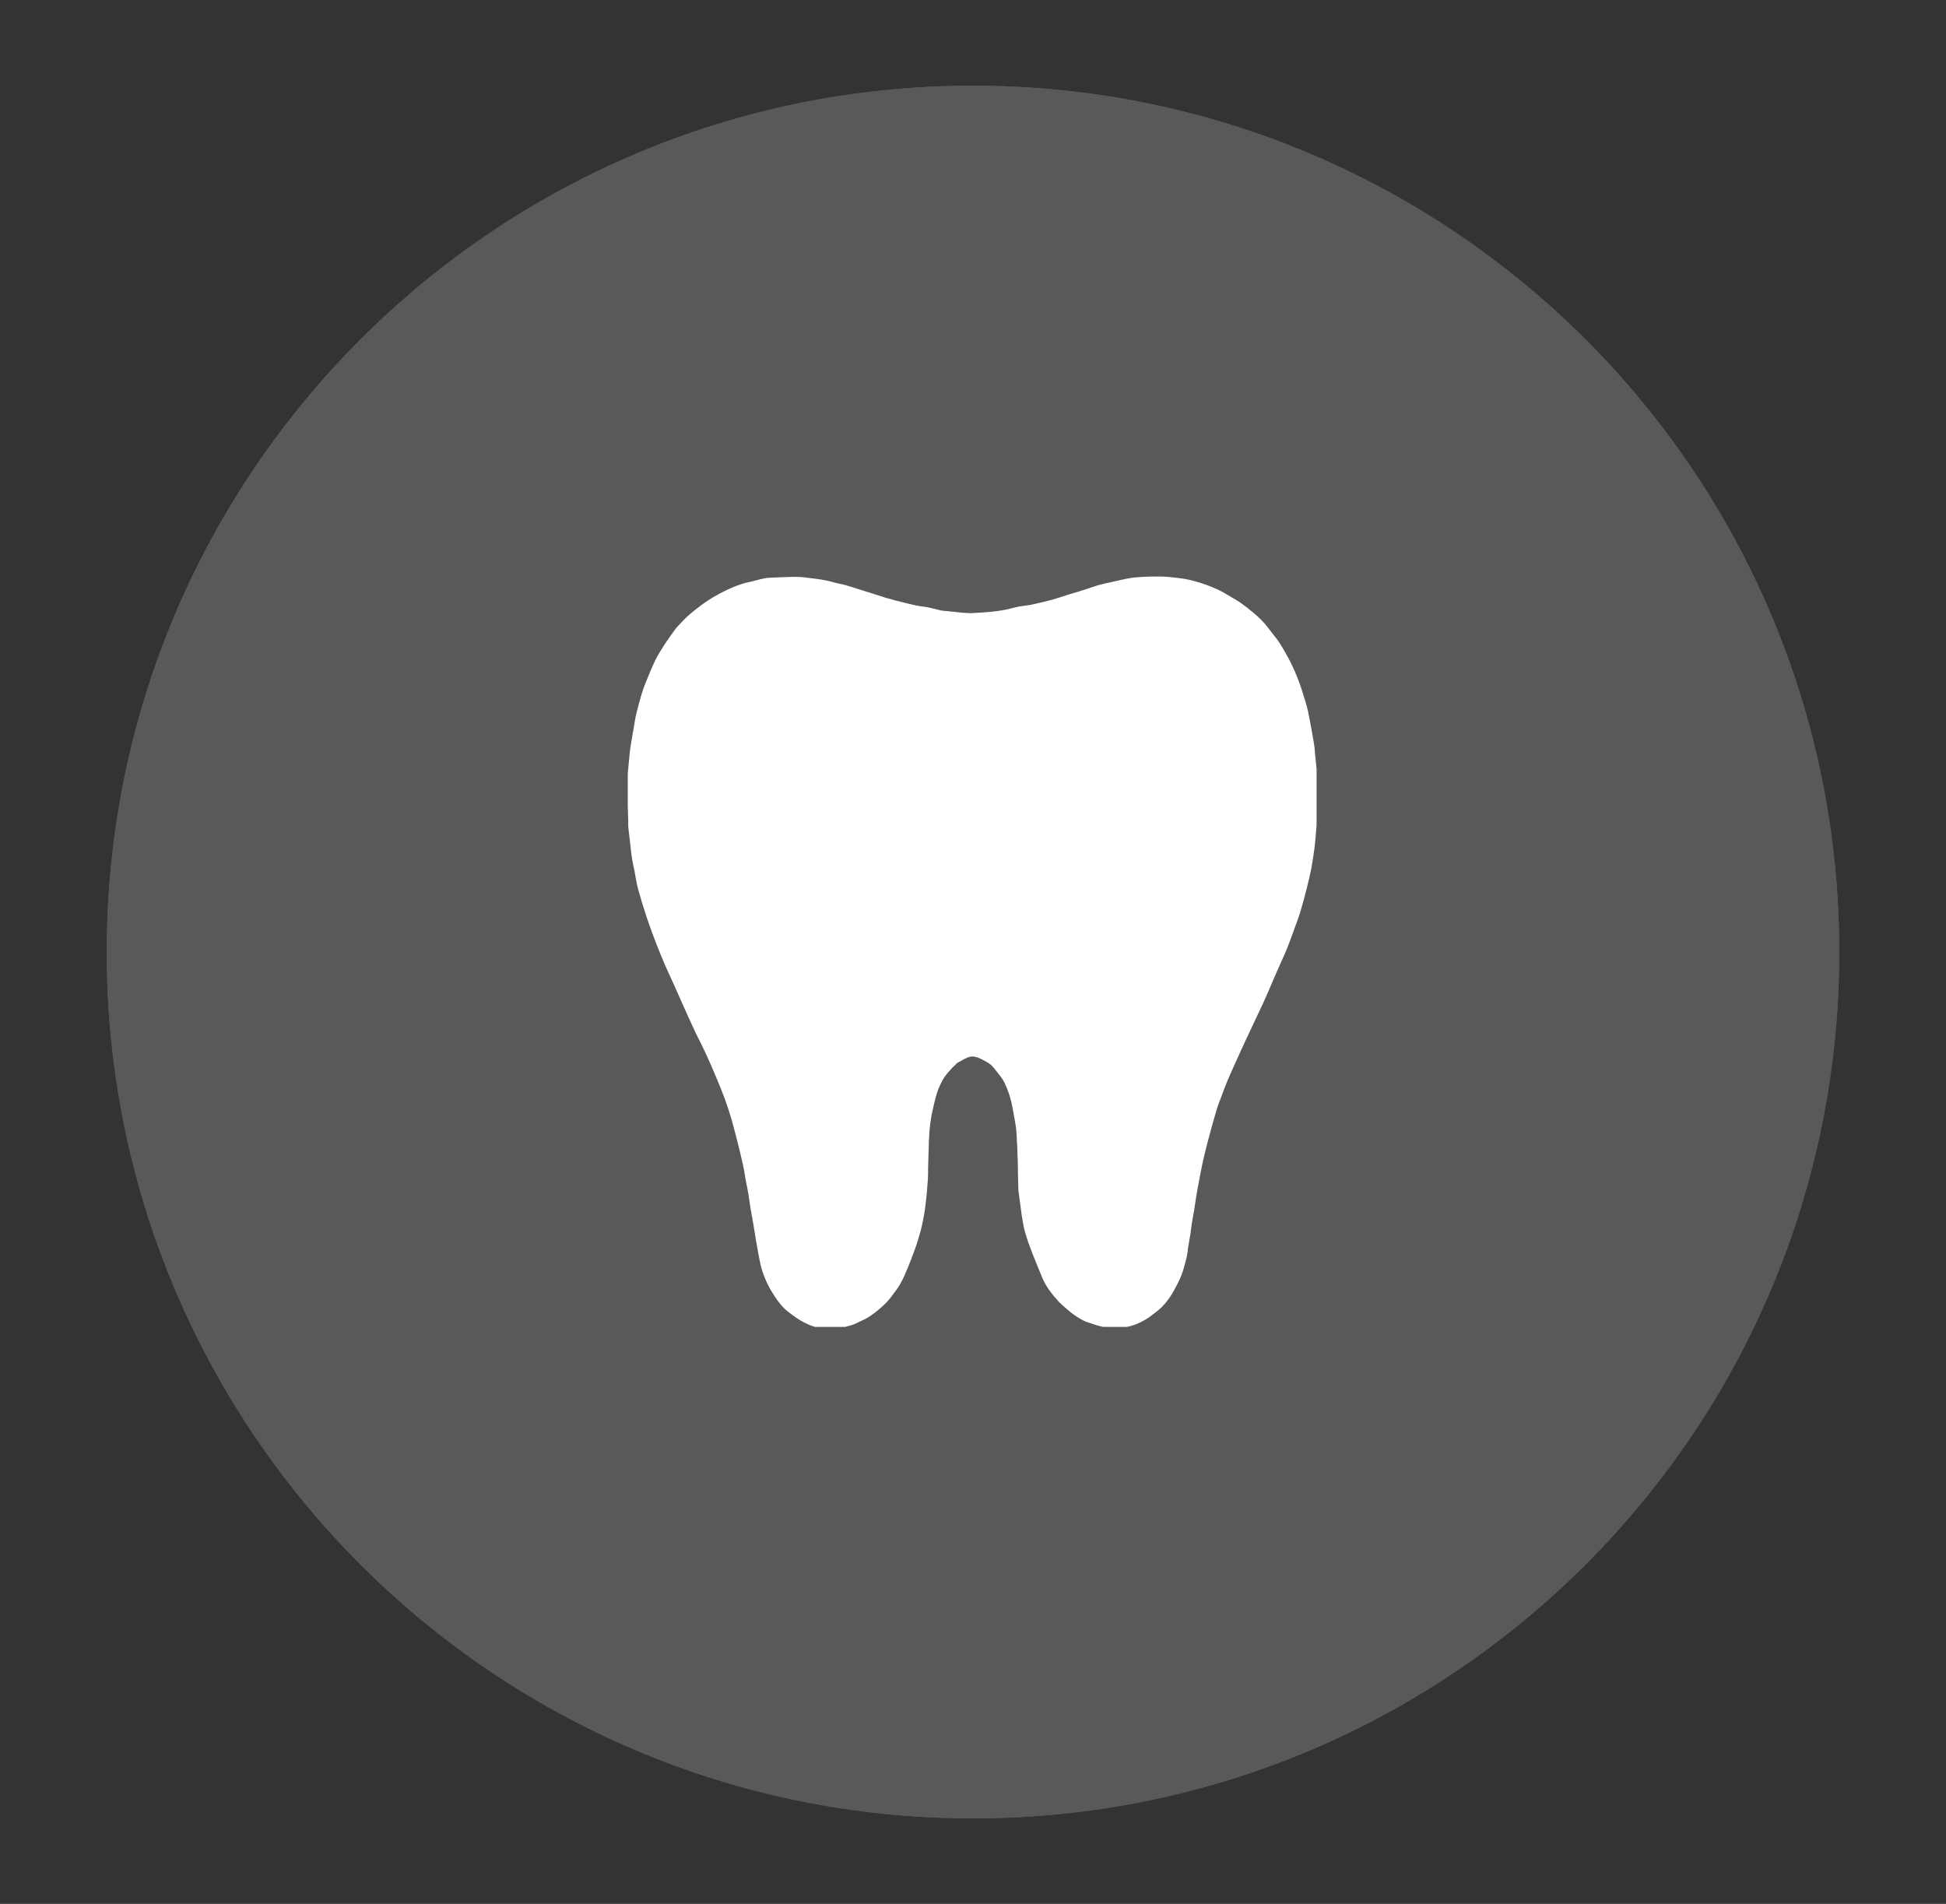 <?xml version="1.0" encoding="UTF-8"?>
<svg id="Layer_1" xmlns="http://www.w3.org/2000/svg" xmlns:xlink="http://www.w3.org/1999/xlink" viewBox="0 0 119.22 116.64">
  <rect x="0" y="0" width="119.22" height="116.64" fill="#333333" stroke="none"/>
  <defs>
    <style>
      .cls-1 {
        fill: none;
      }

      .cls-2 {
        fill: #58595b;
      }

      .cls-3 {
        clip-path: url(#clippath-1);
      }

      .cls-4 {
        fill: #fff;
      }

      .cls-5 {
        clip-path: url(#clippath);
      }
    </style>
    <clipPath id="clippath">
      <path class="cls-2" d="M59.61,5.25C30.3,5.25,6.54,29.01,6.54,58.32s23.76,53.08,53.07,53.08,53.07-23.76,53.07-53.08S88.92,5.25,59.61,5.25Z"/>
    </clipPath>
    <clipPath id="clippath-1">
      <rect class="cls-1" x="38.46" y="35.3" width="42.2" height="45.99"/>
    </clipPath>
  </defs>
  <g>
    <path class="cls-2" d="M59.61,5.25C30.3,5.25,6.54,29.01,6.54,58.32s23.76,53.08,53.07,53.08,53.07-23.76,53.07-53.08S88.92,5.25,59.61,5.25Z"/>
    <g class="cls-5">
      <path class="cls-2" d="M6.54,5.25h106.15v106.15H6.54V5.25Z"/>
    </g>
  </g>
  <g class="cls-3">
    <path class="cls-4" d="M72.78,76.56c-.04.2-.06.4-.11.59-.09.34-.18.69-.31,1.02-.12.31-.29.61-.45.91-.2.36-.44.7-.73.99-.2.2-.43.36-.66.54-.37.28-.78.49-1.23.62-.22.06-.46.11-.69.12-.32.01-.65,0-.97-.05-.32-.06-.62-.17-.93-.27-.13-.04-.26-.09-.38-.16-.32-.17-.63-.38-.9-.62-.19-.17-.39-.33-.56-.51-.4-.44-.77-.9-1-1.45-.21-.51-.43-1.03-.63-1.55-.16-.41-.31-.82-.43-1.25-.1-.35-.15-.71-.21-1.07-.05-.32-.08-.65-.13-.98-.02-.18-.06-.37-.07-.55-.02-.41-.02-.83-.03-1.24,0-.35-.01-.69-.03-1.03,0-.23-.01-.46-.03-.69-.01-.27-.02-.54-.05-.8-.06-.44-.15-.88-.23-1.32-.09-.52-.26-1.01-.48-1.48-.08-.17-.19-.31-.3-.46-.13-.17-.27-.34-.41-.51-.16-.2-.4-.31-.62-.43-.17-.09-.37-.18-.56-.2-.27-.03-.51.11-.75.25-.11.06-.23.11-.31.19-.17.16-.33.32-.48.5-.14.16-.27.33-.37.51-.14.27-.27.55-.36.85-.12.42-.22.85-.31,1.29-.06.33-.1.67-.13,1-.03.39-.04.78-.05,1.18-.01.33-.02.67-.03,1,0,.32,0,.63-.03.94s-.04.63-.08.94c-.04.33-.07.66-.13.99-.06.35-.13.7-.22,1.04-.11.4-.23.8-.37,1.18-.13.37-.28.74-.43,1.11-.13.32-.27.64-.44.94-.16.29-.37.55-.57.82-.1.13-.21.26-.32.37-.32.32-.67.6-1.04.85-.23.15-.47.23-.71.36-.25.13-.52.19-.78.26-.19.05-.38.09-.57.09-.34,0-.68,0-1.01-.05-.31-.05-.6-.17-.89-.32-.34-.17-.65-.4-.95-.63-.36-.27-.63-.62-.87-.99-.41-.62-.72-1.29-.88-2.02-.09-.45-.17-.9-.25-1.36-.06-.32-.1-.65-.16-.98-.06-.34-.12-.67-.18-1.01-.05-.29-.08-.58-.13-.87-.04-.26-.1-.52-.15-.78-.05-.25-.08-.51-.13-.76-.04-.2-.08-.39-.13-.59-.09-.39-.18-.77-.28-1.16-.12-.45-.23-.9-.36-1.35-.12-.41-.26-.81-.4-1.21-.16-.44-.34-.87-.52-1.3-.21-.5-.42-1-.65-1.49-.19-.41-.4-.81-.6-1.22-.16-.34-.32-.69-.48-1.04-.29-.64-.57-1.28-.86-1.93-.18-.4-.37-.8-.55-1.21-.18-.43-.36-.86-.53-1.29-.2-.53-.4-1.06-.58-1.6-.19-.57-.37-1.15-.53-1.73-.1-.37-.16-.77-.23-1.15-.06-.3-.13-.59-.17-.89-.04-.23-.05-.45-.08-.68-.04-.37-.09-.74-.13-1.11-.01-.11,0-.22,0-.34-.01-.5-.04-1-.05-1.49,0-.36-.01-.72,0-1.07,0-.3.05-.61.07-.91.03-.33.06-.67.1-1,.06-.4.13-.79.2-1.19.06-.37.12-.74.21-1.1.16-.59.3-1.19.54-1.76.19-.46.37-.92.59-1.37.16-.32.35-.62.54-.92.21-.32.43-.63.65-.93.1-.14.22-.27.34-.39.18-.19.37-.39.57-.56.23-.2.48-.39.73-.58.47-.35.98-.64,1.51-.9.45-.21.9-.4,1.4-.5.3-.06.59-.16.89-.22.14-.03.29-.05.44-.05.52-.02,1.05-.05,1.57-.05.35,0,.69.06,1.04.1.28.03.55.07.83.13.25.05.5.14.76.19.58.11,1.12.33,1.68.49.4.12.79.26,1.19.38.42.12.84.23,1.26.33.33.08.66.16,1,.2.37.04.71.15,1.06.23.14.03.29.04.44.05.31.03.62.07.92.1h.01c.19,0,.37.03.56.02.39-.02.79-.04,1.18-.08.3-.03.59-.07.89-.13.22-.04.44-.11.66-.16.14-.03.27-.05.41-.07.17-.03.36-.04.53-.08.42-.09.83-.19,1.25-.3.29-.08.57-.18.86-.27.55-.17,1.11-.33,1.65-.52.42-.15.86-.23,1.29-.33.32-.07.63-.15.95-.2.26-.05.53-.06.8-.08.38-.02.76-.03,1.15-.02.36.01.73.05,1.09.1.28.03.55.08.81.15.31.08.61.17.9.28.42.16.83.33,1.22.58.27.17.55.31.81.49.27.19.54.4.79.61.33.28.64.57.9.92.22.3.47.58.68.89.19.29.36.6.53.9.39.72.7,1.48.94,2.27.11.35.22.69.3,1.05.08.36.14.72.21,1.09.06.33.12.65.17.98.03.17.04.34.05.51l.1.99s0,.05,0,.08c.02.48.04.96.05,1.44,0,.37.01.73,0,1.1-.01.34-.05.69-.07,1.04-.03.36-.06.73-.1,1.09-.06.44-.12.87-.2,1.31-.08.41-.18.81-.28,1.22-.13.5-.26,1-.41,1.5-.1.32-.22.64-.34.96-.15.41-.29.81-.45,1.21-.11.28-.23.55-.36.82-.16.37-.33.75-.49,1.12-.2.47-.4.94-.61,1.4-.25.55-.52,1.09-.77,1.64-.23.48-.45.96-.67,1.44-.25.55-.5,1.1-.74,1.66-.14.32-.26.65-.38.98-.12.31-.24.61-.33.93-.19.63-.36,1.27-.53,1.91-.1.38-.19.76-.28,1.14-.08.35-.14.71-.21,1.06-.07.36-.14.72-.2,1.09-.05.29-.08.58-.13.86-.05.29-.11.58-.15.87-.03.2-.05.4-.08.6-.04.23-.08.46-.12.69-.02.1-.03.19-.05.3Z"/>
  </g>
</svg>